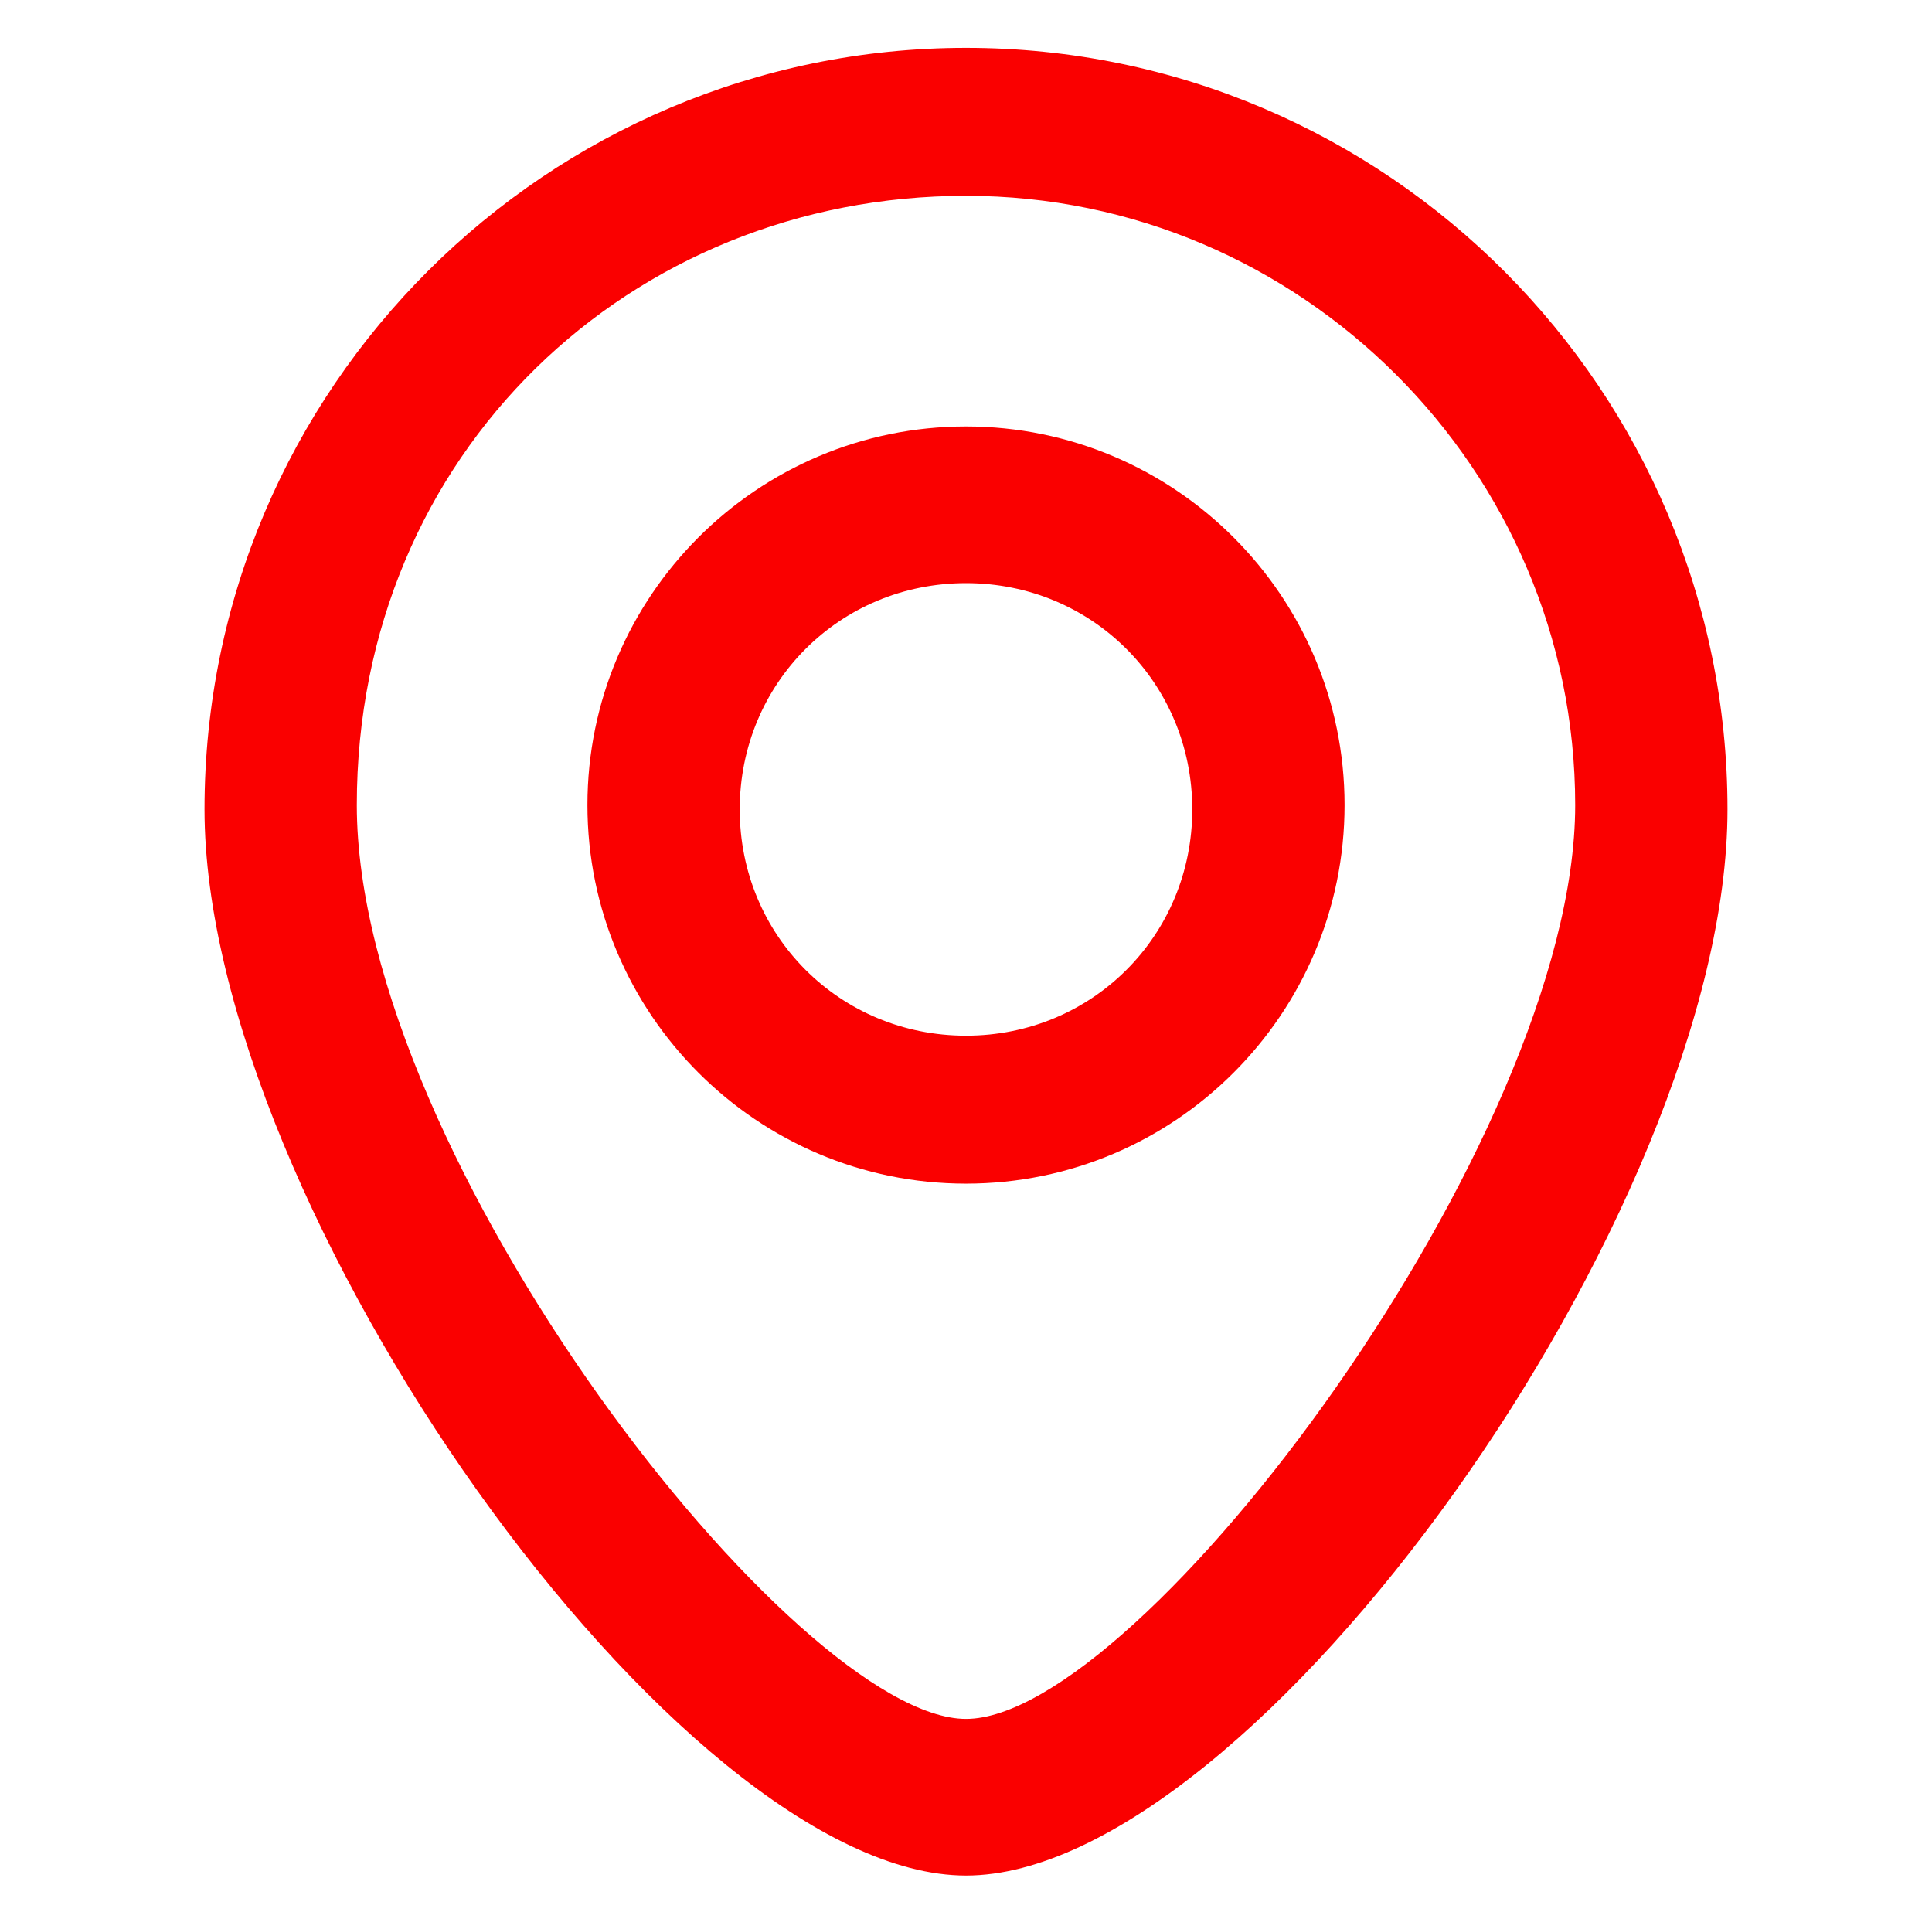 <?xml version="1.0" encoding="UTF-8"?> <svg xmlns="http://www.w3.org/2000/svg" id="Calque_1" data-name="Calque 1" version="1.1" viewBox="0 0 44.4 44.1"><defs><style> .cls-1 { fill: #fa0000; stroke-width: 0px; } </style></defs><g id="Groupe_3331" data-name="Groupe 3331"><path id="Tracé_3110" data-name="Tracé 3110" class="cls-1" d="M22.2,9.8c-4.8,0-8.7,3.9-8.7,8.7s3.9,8.7,8.7,8.7,8.7-3.9,8.7-8.7c0-4.8-3.9-8.7-8.7-8.7M22.2,23.8c-2.9,0-5.2-2.3-5.2-5.2,0-2.9,2.3-5.2,5.2-5.2,2.9,0,5.2,2.3,5.2,5.2,0,2.9-2.3,5.2-5.2,5.2"></path><path id="Tracé_3111" data-name="Tracé 3111" class="cls-1" d="M22.2,1.1c-9.6,0-17.5,7.8-17.5,17.5,0,9.1,10.9,24.5,17.5,24.5s17.5-15.3,17.5-24.5c0-9.6-7.8-17.5-17.5-17.5M22.2,39.5c-3.9,0-14-12.9-14-21s6.3-14,14-14,14,6.3,14,14-10,21-14,21"></path></g></svg> 